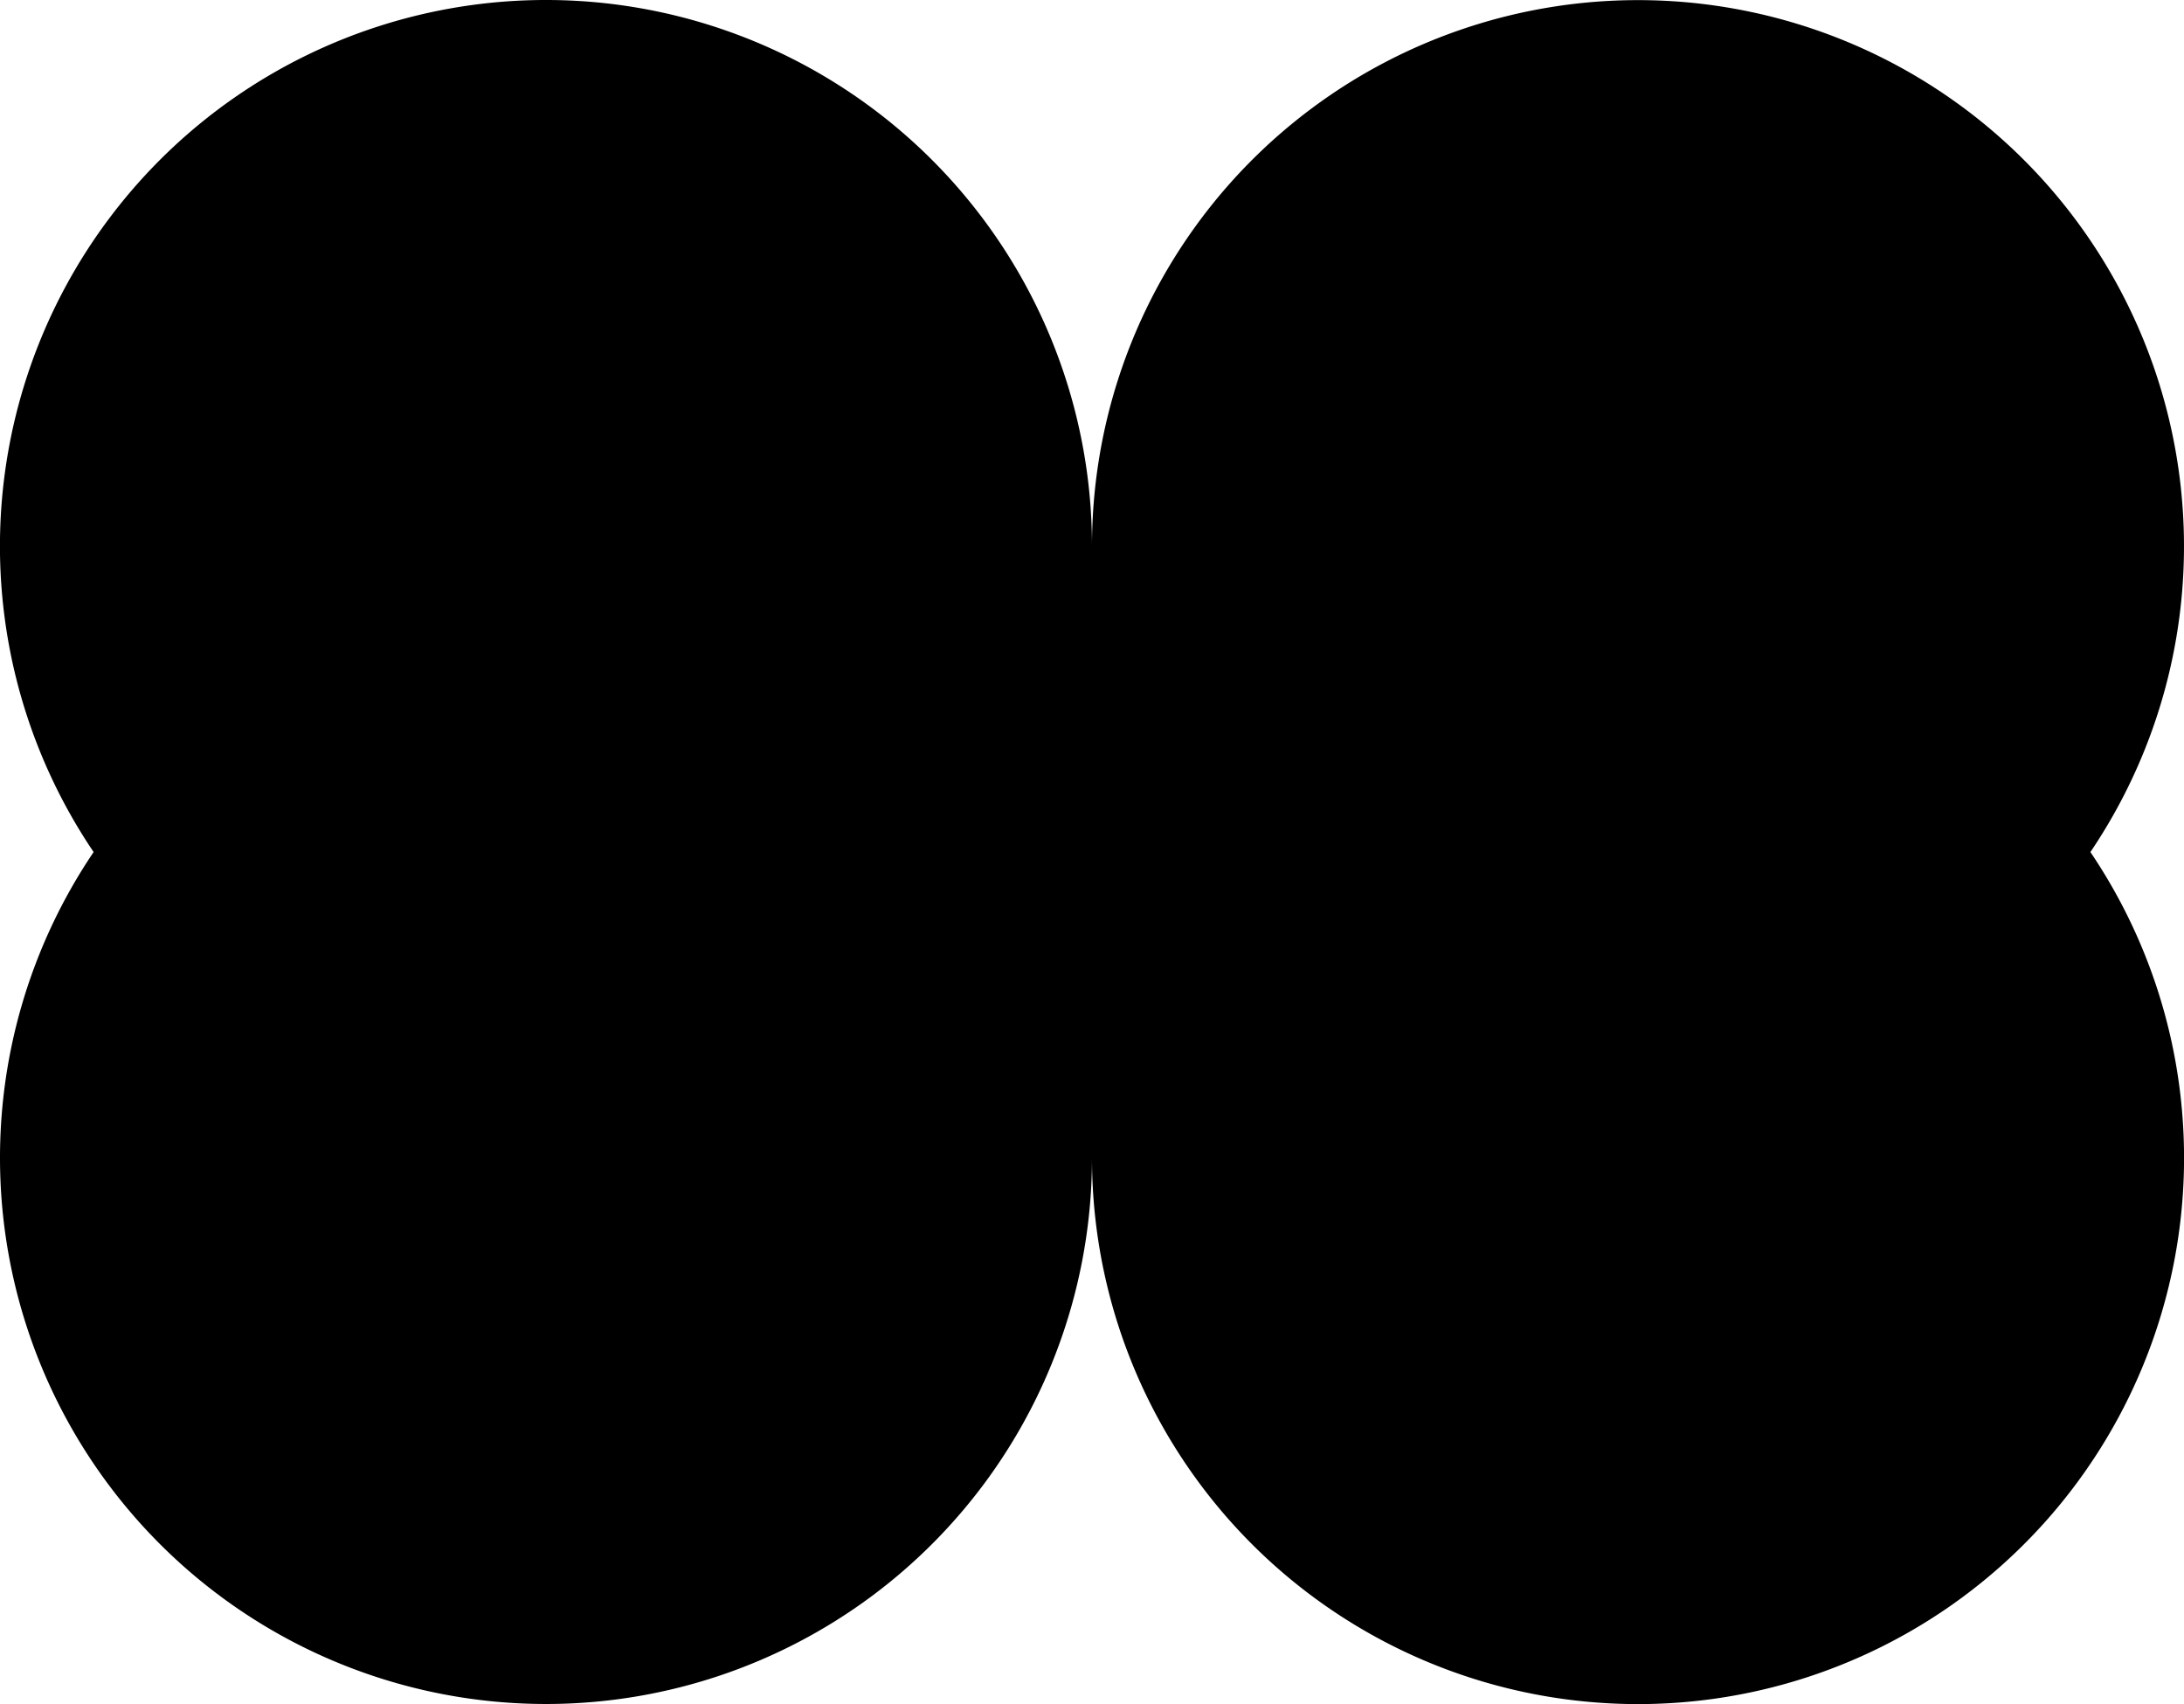 <svg xmlns="http://www.w3.org/2000/svg" id="f4df173b-b605-409e-9274-01f688431bfc" data-name="Layer 1" width="525" height="409.524" viewBox="0 0 525 409.524"><path d="M502.502,204.762a131.258,131.258,0,1,1-240.005,73.514A131.248,131.248,0,1,1,22.504,204.762,131.254,131.254,0,1,1,262.497,131.254a131.251,131.251,0,1,1,240.005,73.508Z" transform="translate(0)"></path></svg>